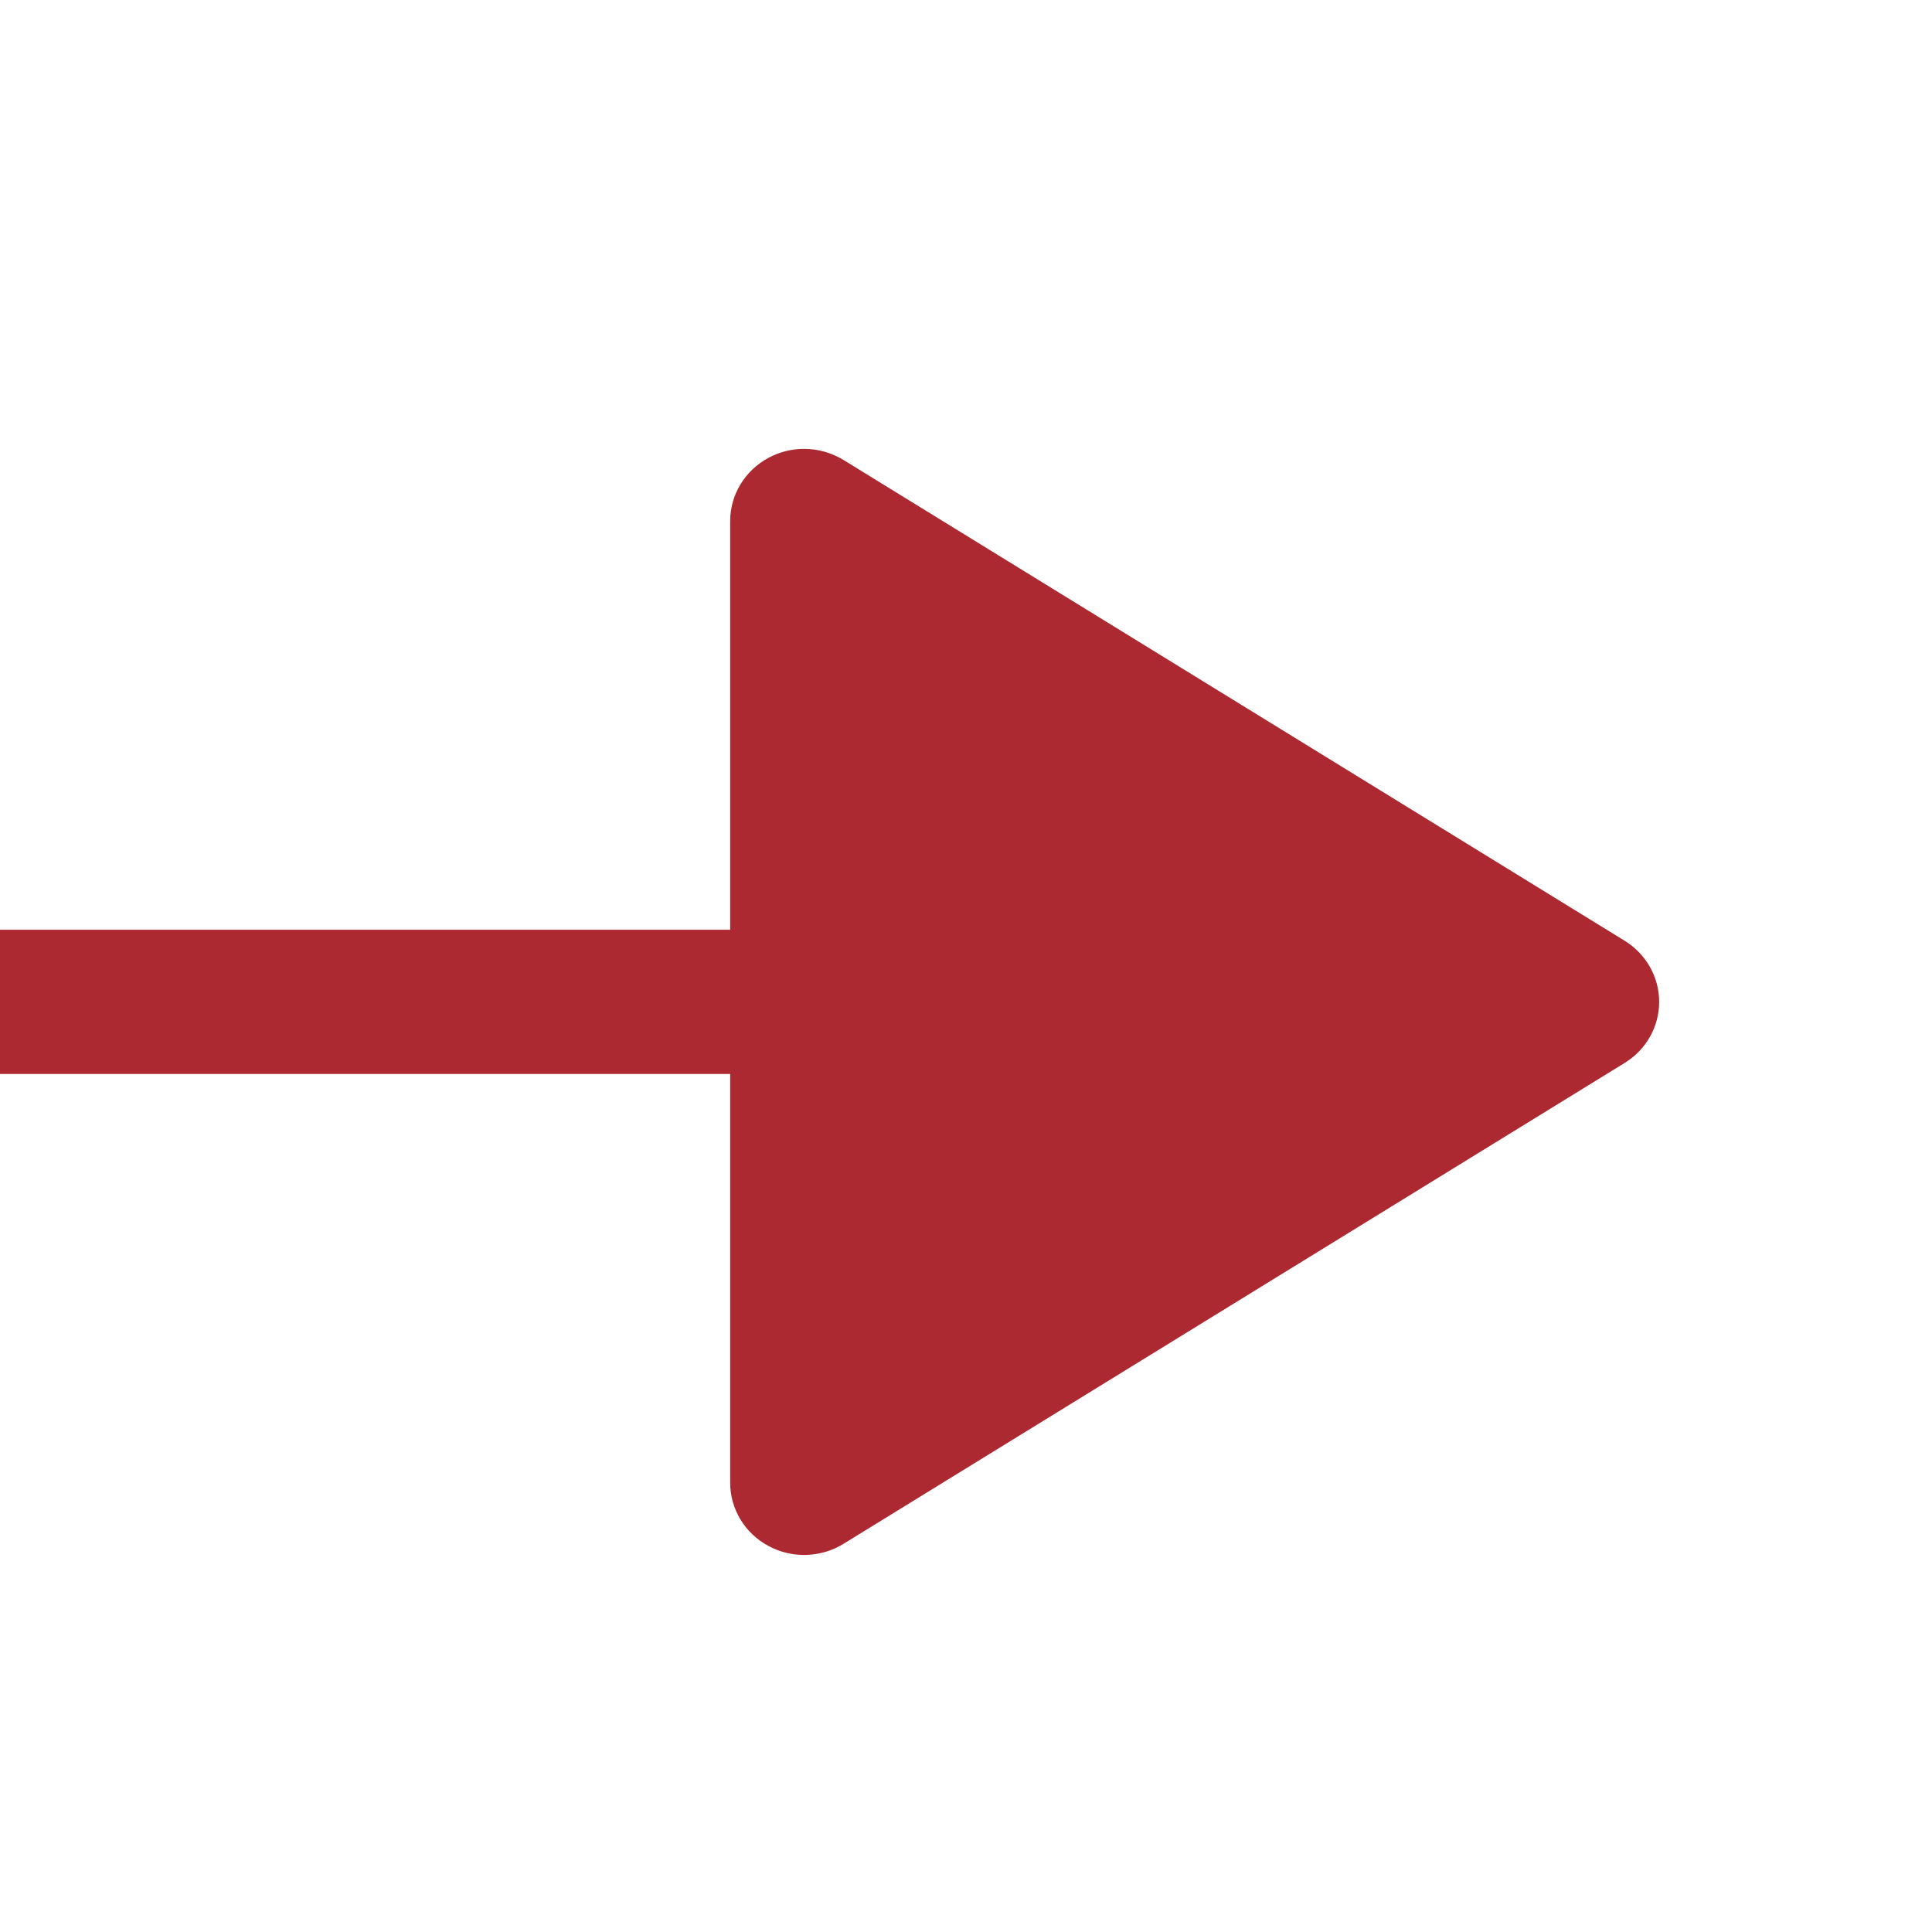 <?xml version="1.0" encoding="UTF-8"?> <svg xmlns="http://www.w3.org/2000/svg" width="18" height="18" viewBox="0 0 18 18" fill="none"><g clip-path="url(#clip0_20_309)"><path d="M7.159 4.266C6.94 4.384 6.803 4.609 6.803 4.854V8.662H-0.717C-1.097 8.662 -1.405 8.963 -1.405 9.334C-1.405 9.705 -1.097 10.006 -0.717 10.006H6.803V13.815C6.803 14.06 6.94 14.286 7.159 14.403C7.378 14.522 7.646 14.514 7.858 14.384L15.137 9.903C15.337 9.78 15.458 9.566 15.458 9.334C15.458 9.103 15.337 8.889 15.137 8.765L7.858 4.285C7.746 4.217 7.619 4.182 7.491 4.182C7.377 4.182 7.263 4.21 7.159 4.266Z" fill="#AC2932"></path></g><defs><clipPath id="clip0_20_309"><rect width="17.6" height="17.6" fill="white" transform="translate(0 0.2)"></rect></clipPath></defs></svg> 
